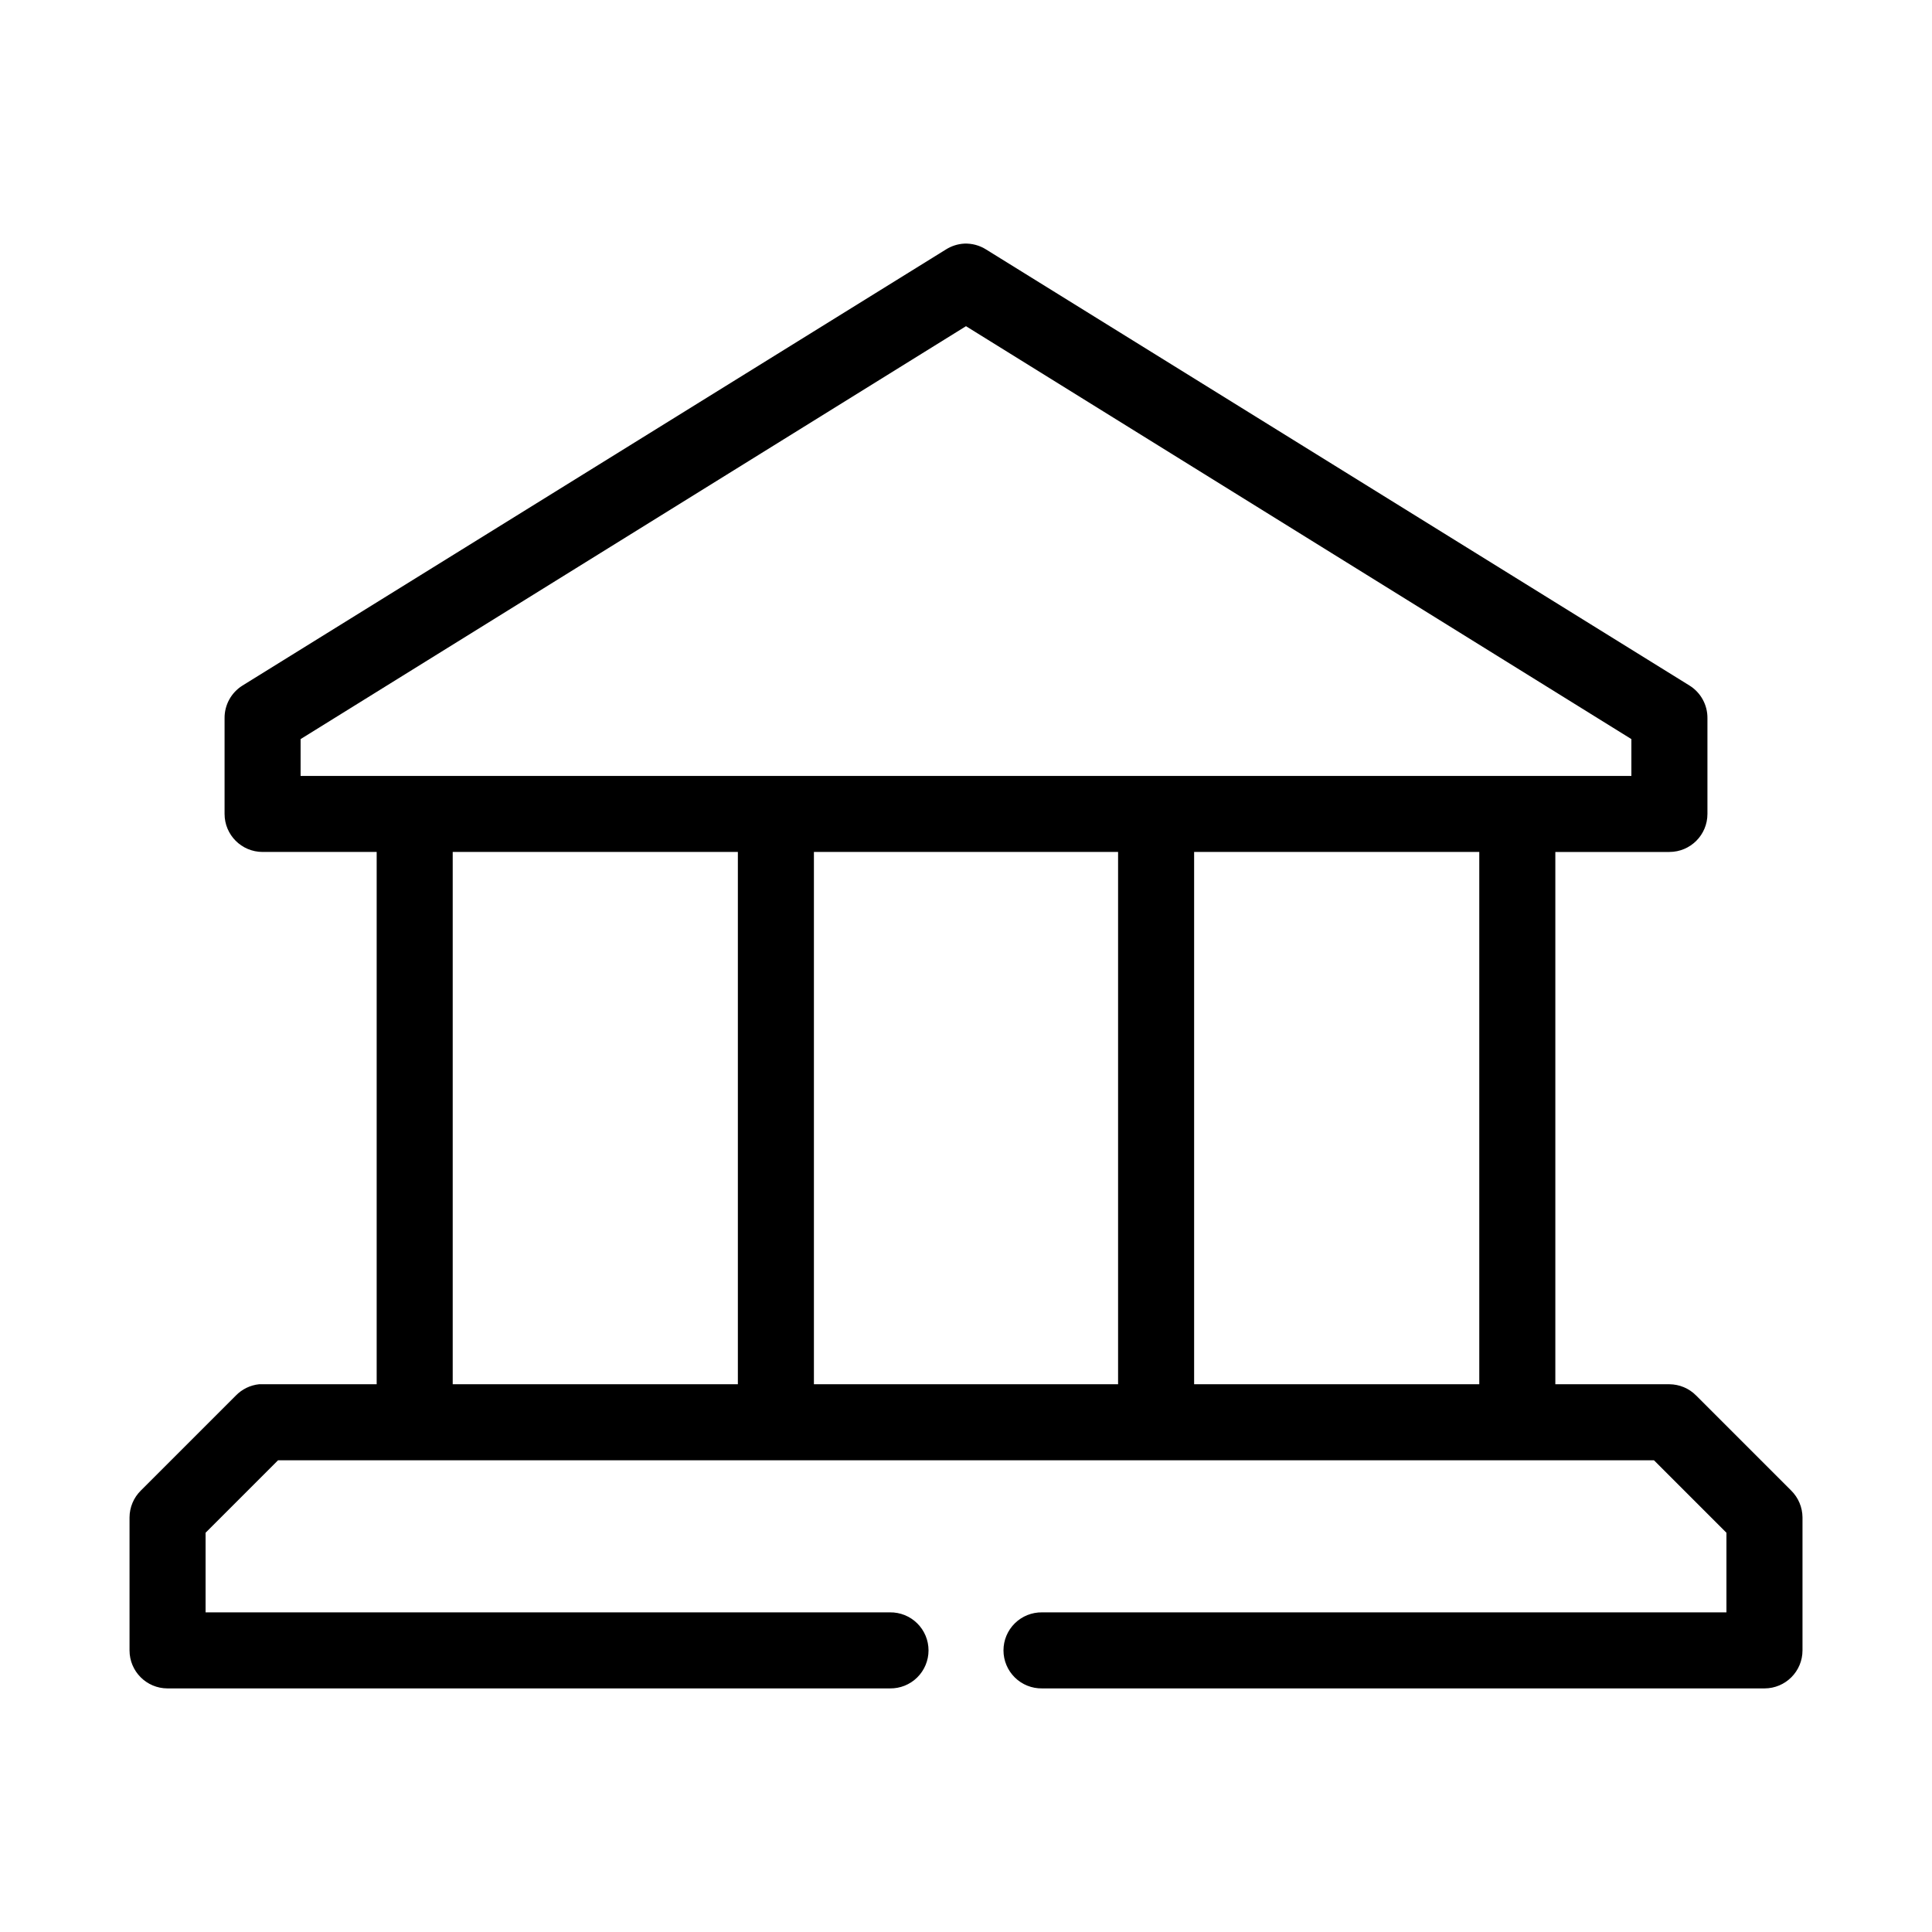 <?xml version="1.0" encoding="UTF-8"?>
<!-- Uploaded to: SVG Repo, www.svgrepo.com, Generator: SVG Repo Mixer Tools -->
<svg fill="#000000" width="800px" height="800px" version="1.1" viewBox="144 144 512 512" xmlns="http://www.w3.org/2000/svg">
 <path d="m399.53 208.56c-1.738 0.098-3.418 0.641-4.883 1.574l-186.41 115.56c-2.973 1.867-4.766 5.148-4.723 8.66v25.348c0 5.566 4.512 10.074 10.078 10.074h30.23v141.06h-30.23v0.004c-0.316-0.016-0.629-0.016-0.945 0-2.332 0.25-4.504 1.309-6.141 2.988l-25.191 25.191c-1.895 1.875-2.969 4.422-2.988 7.086v35.266c0 5.562 4.508 10.074 10.074 10.074h191.45c2.695 0.039 5.297-1.004 7.215-2.898 1.922-1.895 3.004-4.481 3.004-7.176 0-2.699-1.082-5.281-3.004-7.176-1.918-1.895-4.519-2.938-7.215-2.902h-181.37v-21.098l19.207-19.207h364.63l19.207 19.207v21.098h-181.37c-2.699-0.035-5.297 1.008-7.219 2.902-1.922 1.895-3.004 4.477-3.004 7.176 0 2.695 1.082 5.281 3.004 7.176s4.519 2.938 7.219 2.898h191.45-0.004c5.566 0 10.078-4.512 10.078-10.074v-35.266c-0.023-2.664-1.098-5.211-2.992-7.086l-25.191-25.191c-1.871-1.895-4.422-2.969-7.086-2.988h-30.23v-141.06h30.23v-0.004c5.566 0 10.078-4.508 10.078-10.074v-25.348c0.043-3.512-1.746-6.793-4.723-8.66l-186.41-115.56c-1.734-1.105-3.769-1.656-5.824-1.574zm0.473 21.887 176.33 109.42v9.762h-352.67v-9.762l176.33-109.42zm-136.03 139.33h75.57v141.06h-75.57zm95.723 0h80.609v141.06h-80.609zm100.76 0h75.57v141.06h-75.57z"/>
</svg>